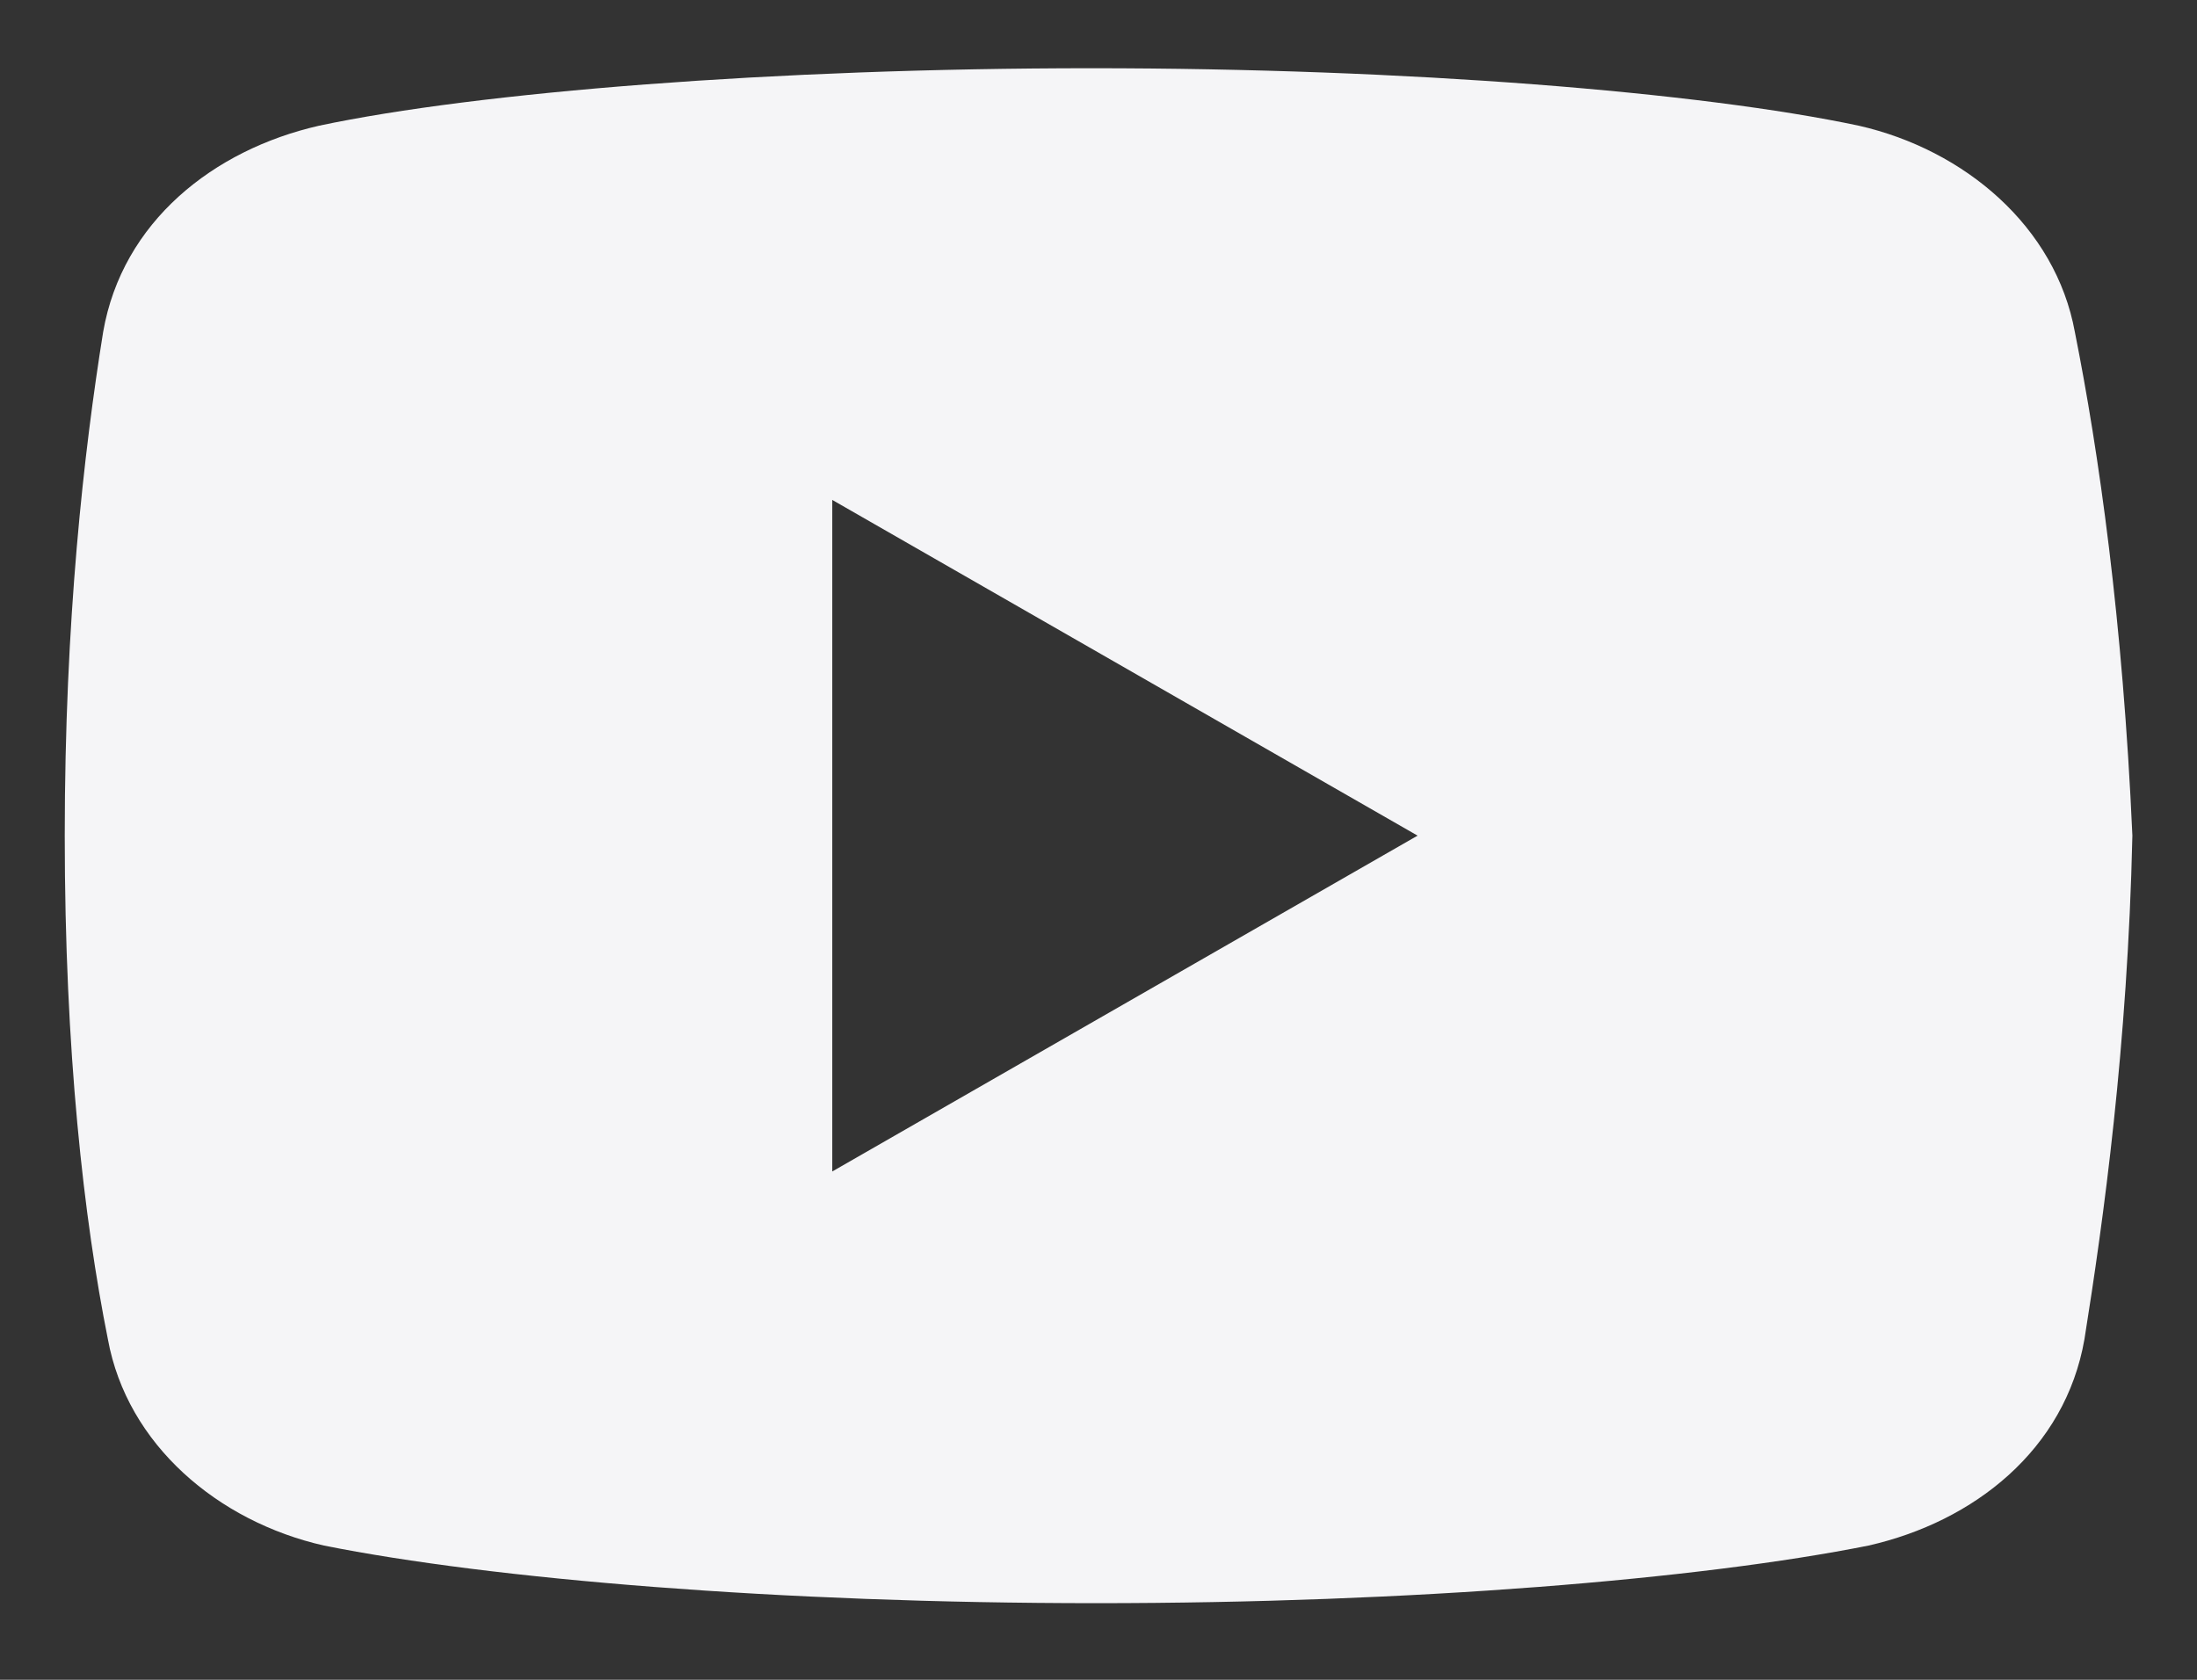 <svg width="17" height="13" viewBox="0 0 17 13" fill="none" xmlns="http://www.w3.org/2000/svg">
<rect x="0" y="0" width="17" height="13" fill="#333333" stroke="none"/>
<path d="M16.055 2.57C15.906 1.753 15.201 1.159 14.384 0.973C13.159 0.713 10.895 0.528 8.445 0.528C5.995 0.528 3.693 0.713 2.468 0.973C1.652 1.159 0.946 1.716 0.798 2.57C0.649 3.498 0.501 4.797 0.501 6.467C0.501 8.138 0.649 9.437 0.835 10.365C0.984 11.182 1.689 11.776 2.506 11.961C3.805 12.221 6.032 12.407 8.482 12.407C10.932 12.407 13.159 12.221 14.459 11.961C15.275 11.776 15.98 11.219 16.129 10.365C16.277 9.437 16.463 8.101 16.5 6.467C16.426 4.797 16.24 3.498 16.055 2.57ZM6.44 9.066V3.869L10.969 6.467L6.44 9.066Z" fill="#F5F5F7"/>
</svg>
